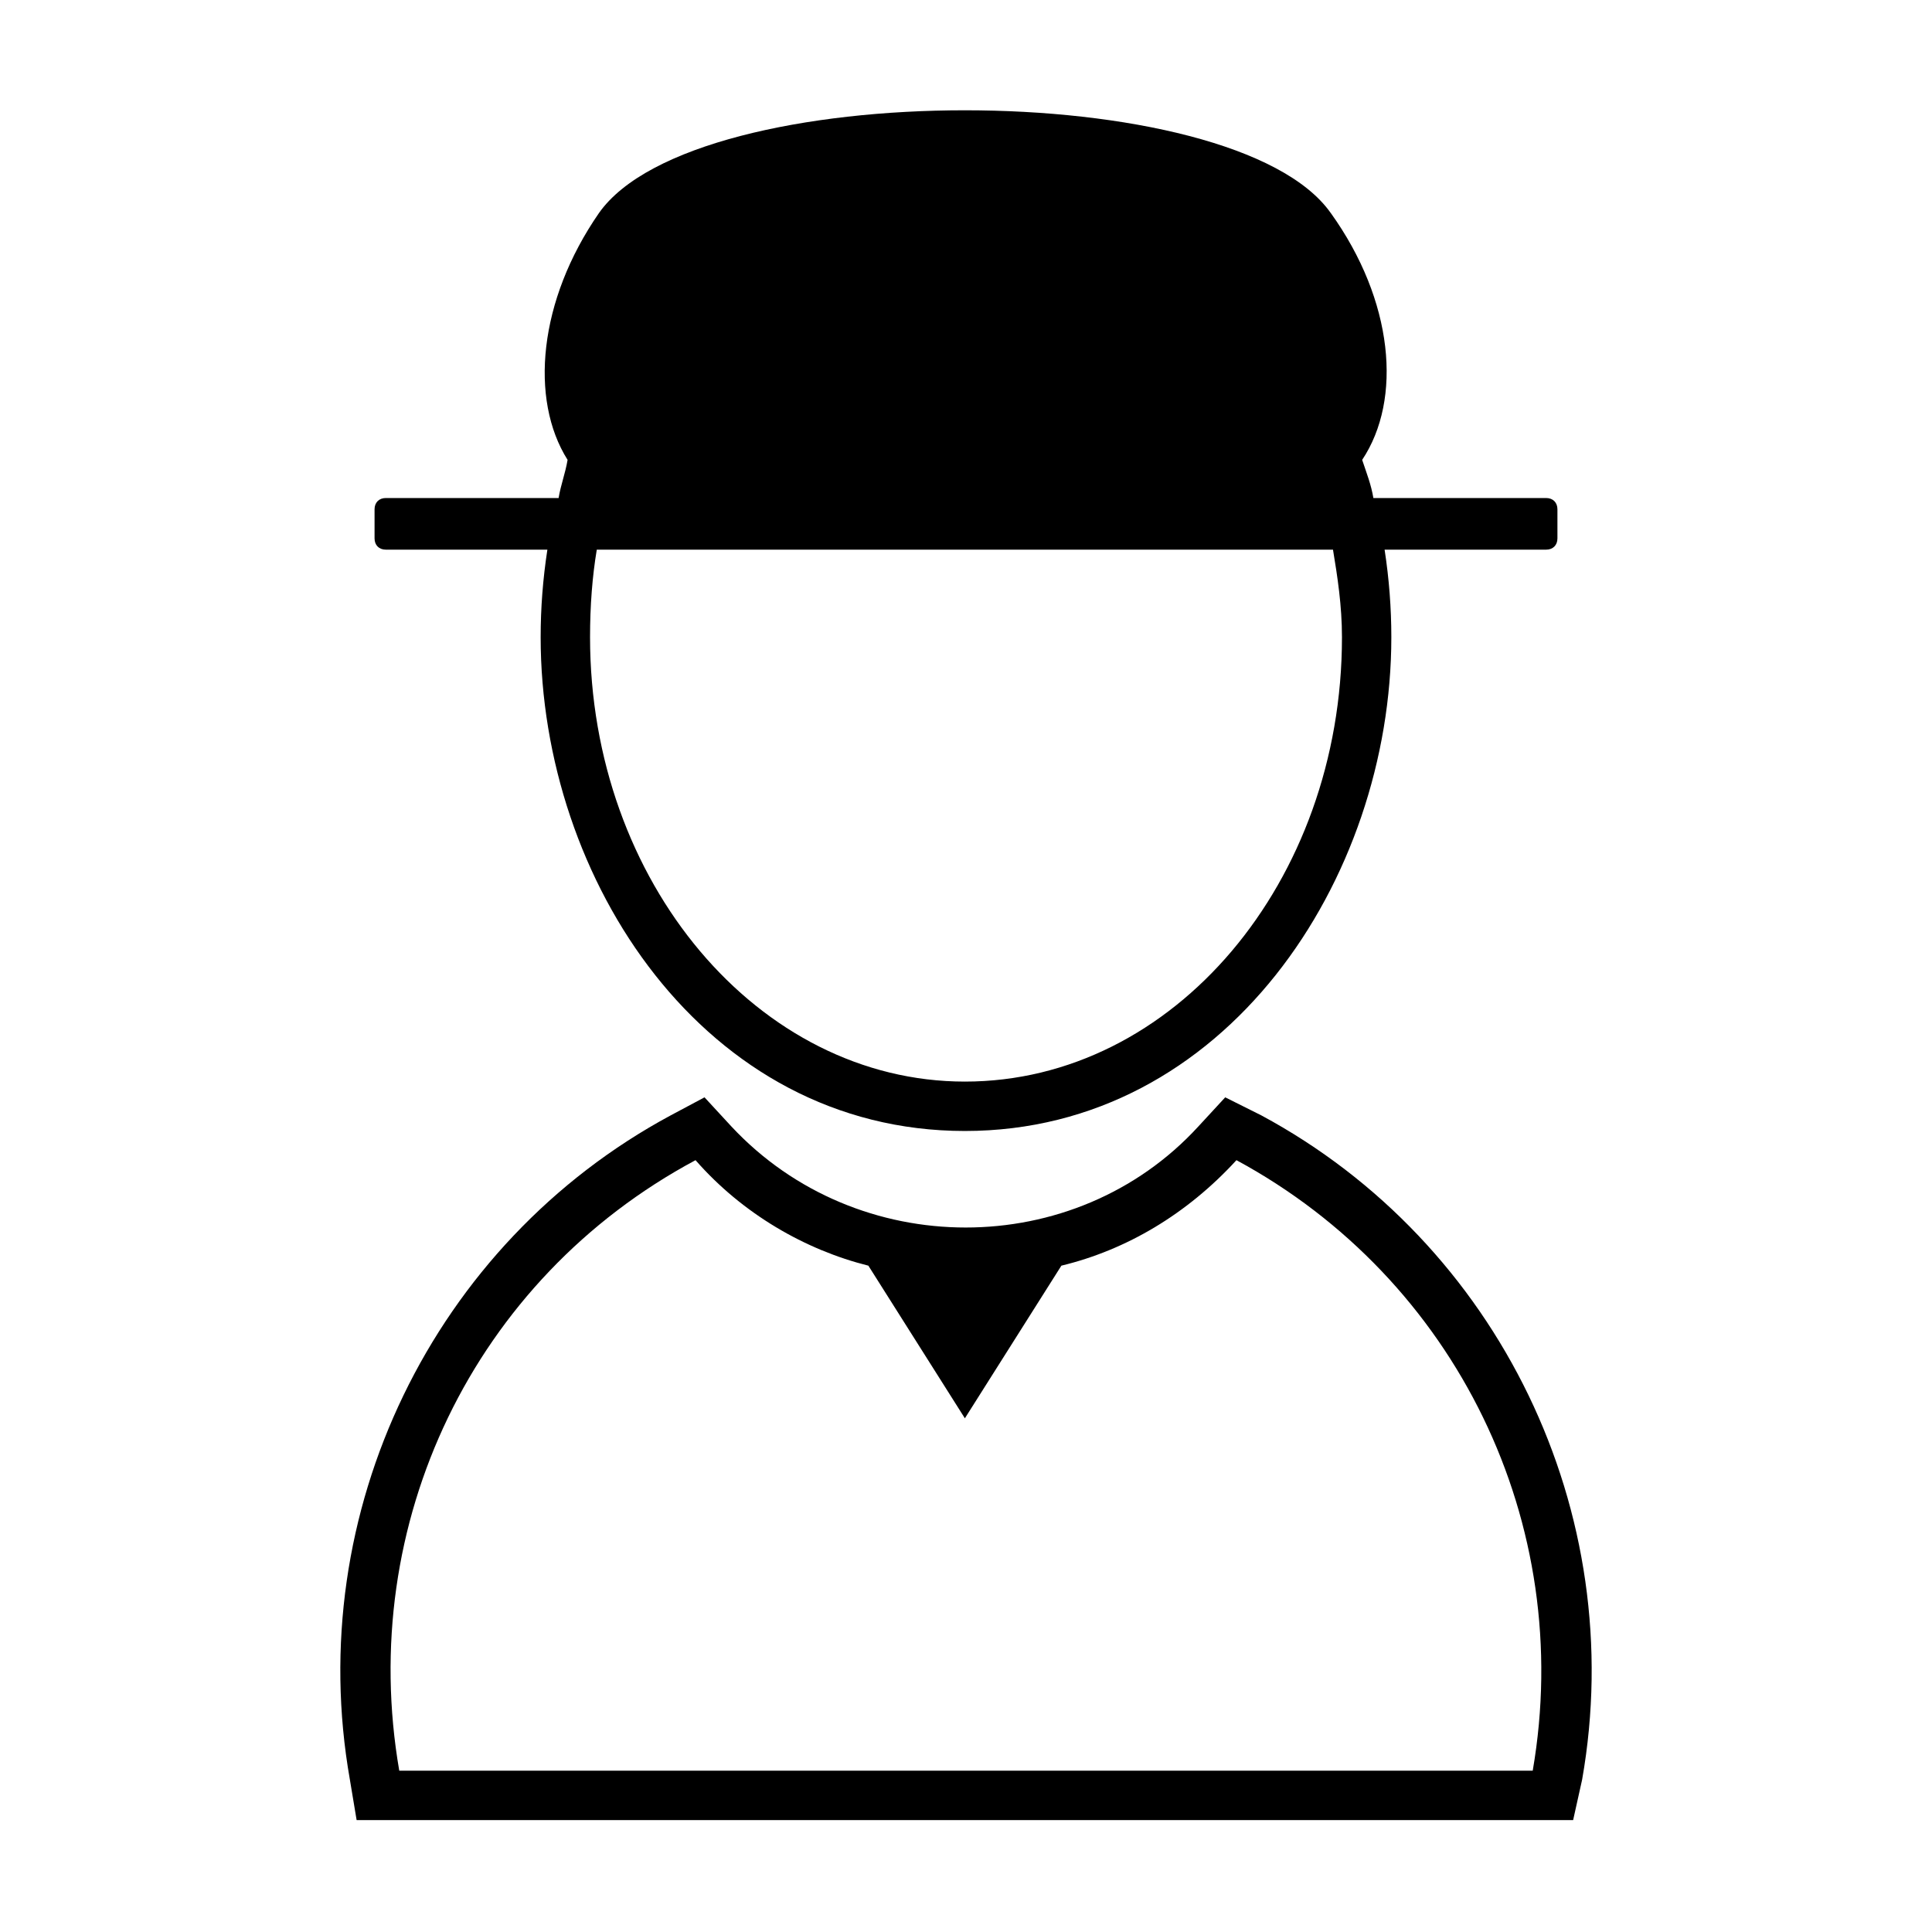 <?xml version="1.0" encoding="UTF-8"?>
<!-- Uploaded to: SVG Repo, www.svgrepo.com, Generator: SVG Repo Mixer Tools -->
<svg fill="#000000" width="800px" height="800px" version="1.1" viewBox="144 144 512 512" xmlns="http://www.w3.org/2000/svg">
 <path d="m496.66 200.44c16.656 23.199 19.035 49.371 8.328 65.43 1.191 3.57 2.379 6.543 2.973 10.113h45.801c1.785 0 2.973 1.191 2.973 2.973v7.734c0 1.785-1.191 2.973-2.973 2.973h-42.828c1.191 7.734 1.785 15.465 1.785 23.199 0 64.238-44.016 130.86-113.02 130.86s-112.42-66.621-112.42-130.86c0-7.734 0.594-15.465 1.785-23.199h-42.828c-1.785 0-2.973-1.191-2.973-2.973v-7.734c0-1.785 1.191-2.973 2.973-2.973h45.801c0.594-3.57 1.785-6.543 2.379-10.113-10.113-16.059-7.734-42.23 8.328-65.43 25.578-36.285 168.33-36.285 193.91 0zm0.594 89.223h-195.1c-1.191 7.137-1.785 14.871-1.785 23.199 0 64.836 44.609 117.77 99.336 117.77 55.316 0 99.93-52.938 99.93-117.77 0-8.328-1.191-16.059-2.379-23.199zm-97.551 230.2-25.578-40.449c-16.656-4.164-33.309-13.68-45.801-27.957-58.887 31.523-89.816 96.359-78.516 161.79h300.38c11.301-65.43-20.223-130.27-78.516-161.79-13.086 14.277-29.145 23.793-46.395 27.957zm78.516-80.301c63.051 33.906 97.551 105.28 85.059 176.07l-2.379 10.707h-322.39l-1.785-10.707c-12.492-70.781 22.008-142.16 85.059-176.07l8.922-4.758 7.137 7.734c33.309 35.688 91.008 35.688 123.72 0l7.137-7.734 9.516 4.758z" fill-rule="evenodd"/>
</svg>